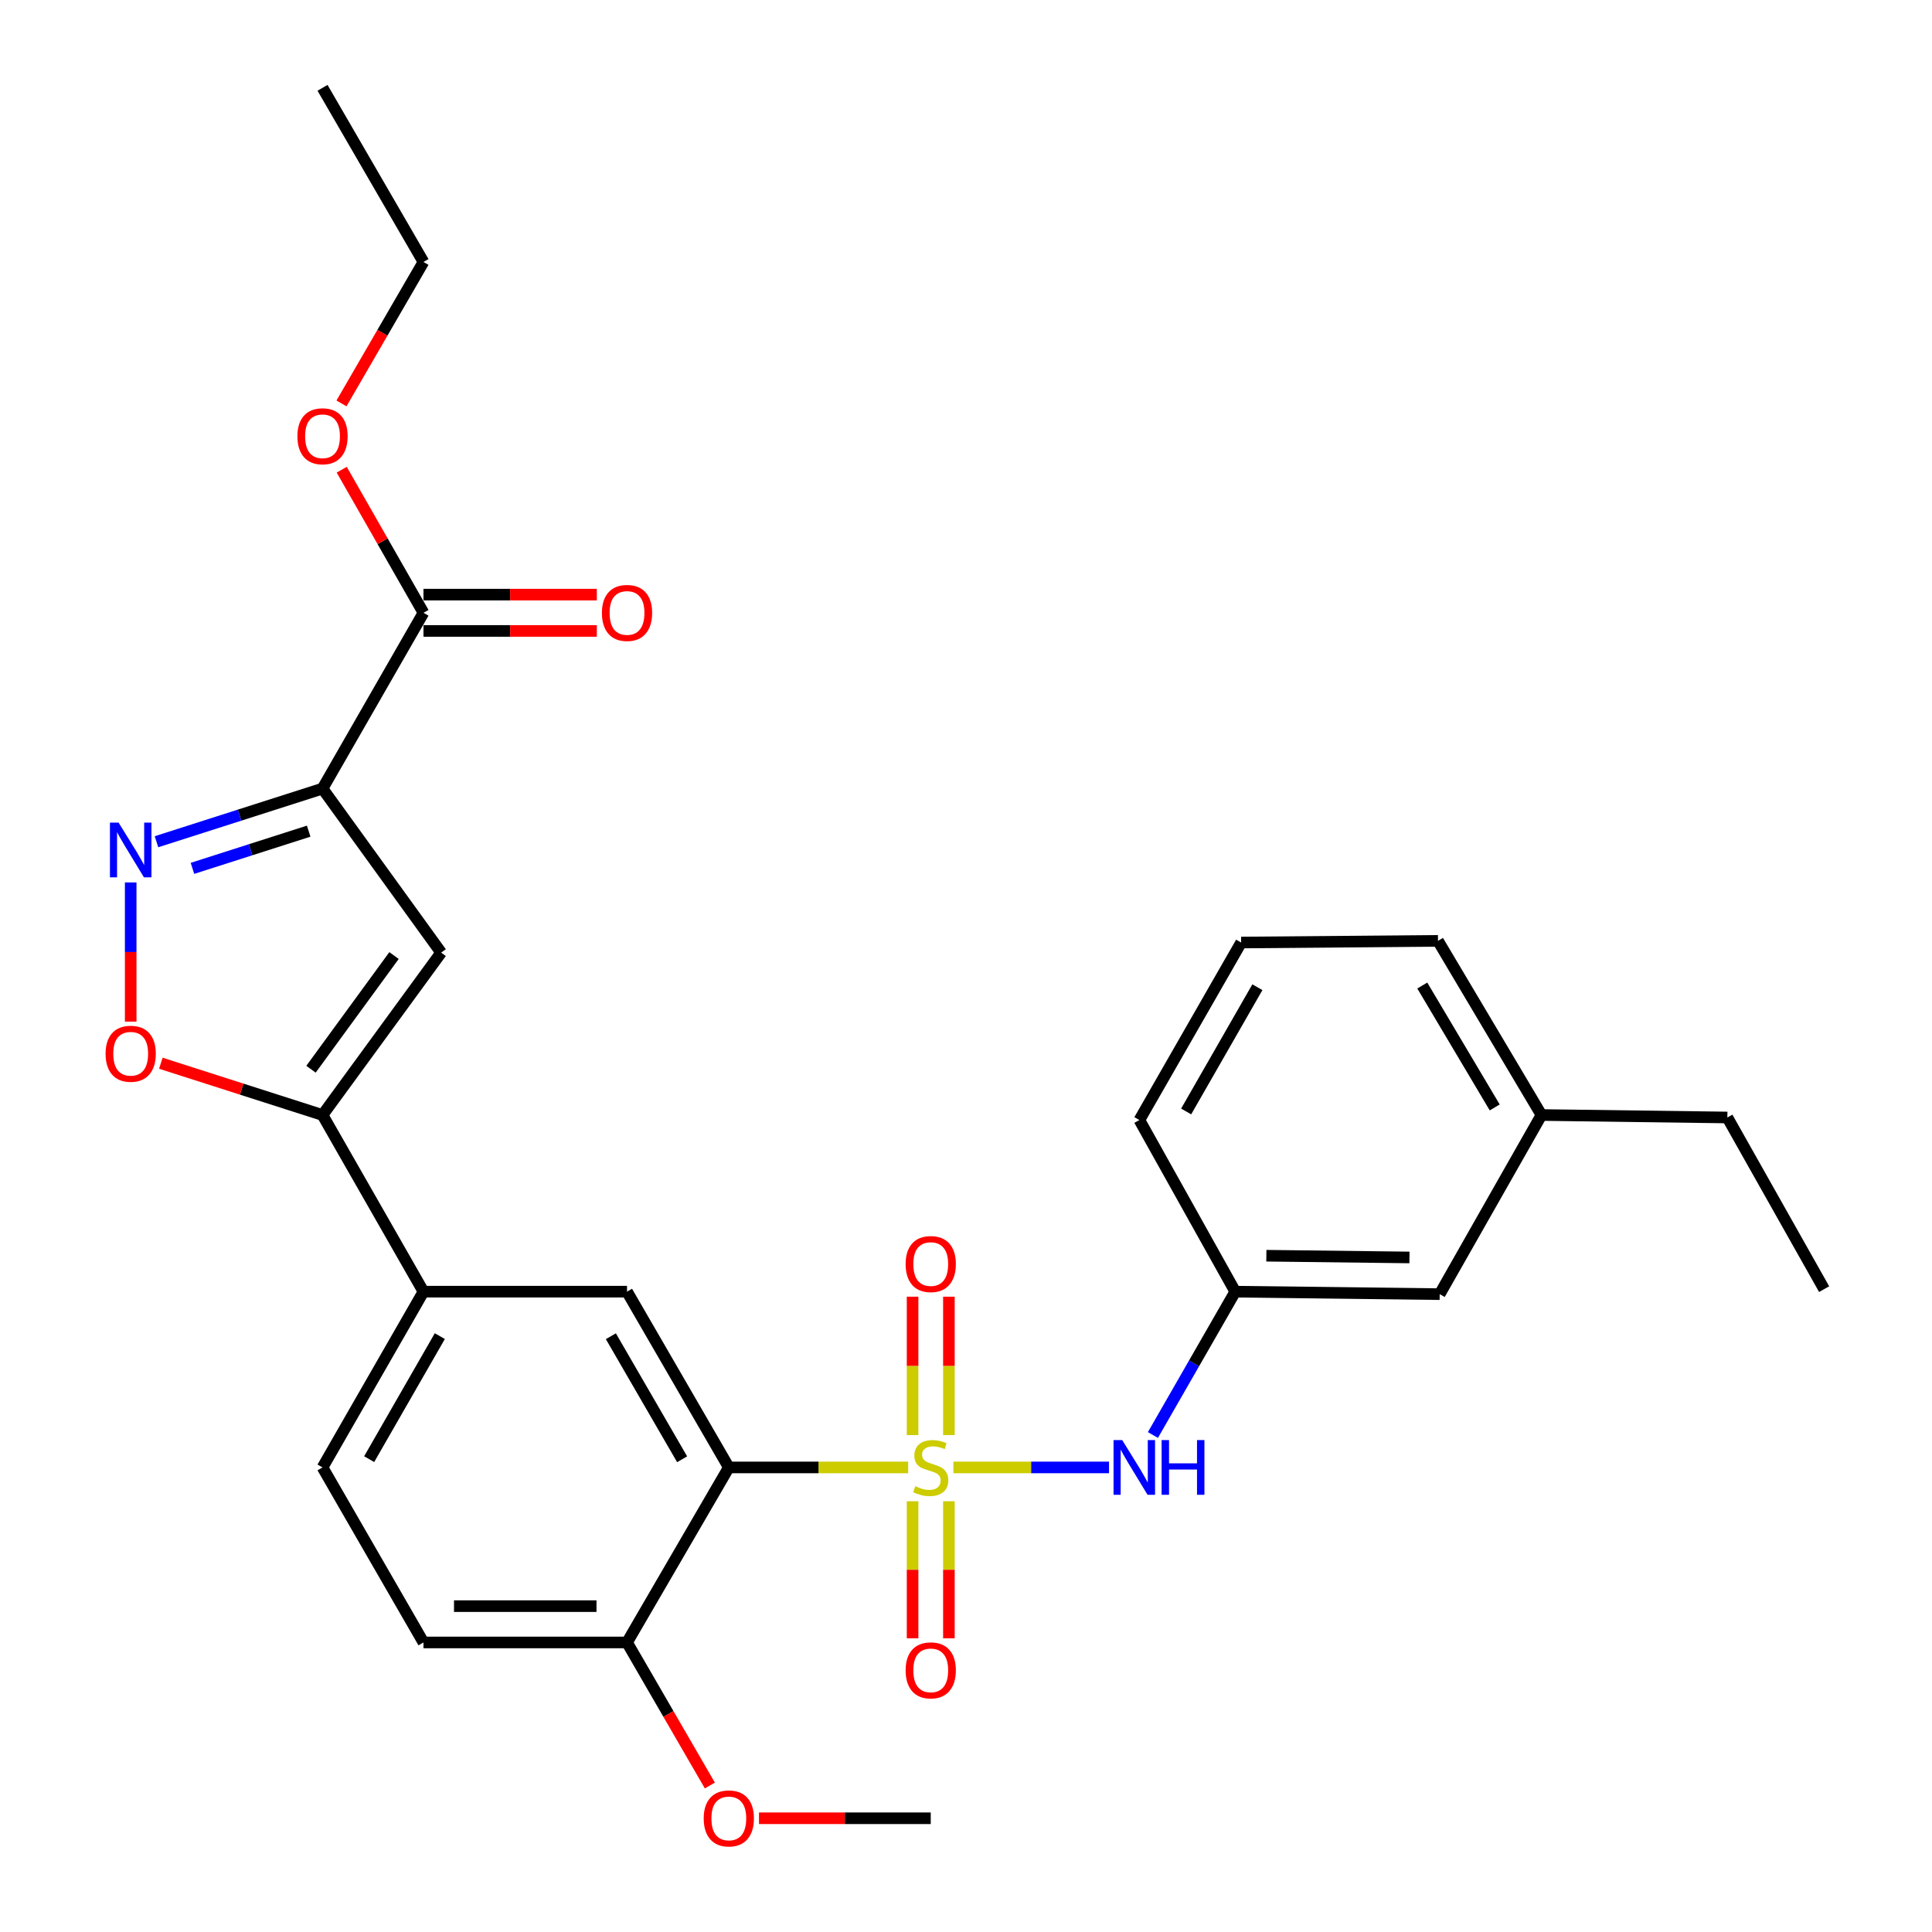 <?xml version='1.0' encoding='iso-8859-1'?>
<svg version='1.1' baseProfile='full'
              xmlns='http://www.w3.org/2000/svg'
                      xmlns:rdkit='http://www.rdkit.org/xml'
                      xmlns:xlink='http://www.w3.org/1999/xlink'
                  xml:space='preserve'
width='1000px' height='1000px' viewBox='0 0 1000 1000'>
<!-- END OF HEADER -->
<rect style='opacity:1.0;fill:#FFFFFF;stroke:none' width='1000' height='1000' x='0' y='0'> </rect>
<path class='bond-0' d='M 470.058,759.541 L 423.648,759.541' style='fill:none;fill-rule:evenodd;stroke:#CCCC00;stroke-width:6px;stroke-linecap:butt;stroke-linejoin:miter;stroke-opacity:1' />
<path class='bond-0' d='M 423.648,759.541 L 377.238,759.541' style='fill:none;fill-rule:evenodd;stroke:#000000;stroke-width:6px;stroke-linecap:butt;stroke-linejoin:miter;stroke-opacity:1' />
<path class='bond-6' d='M 493.465,759.541 L 533.747,759.541' style='fill:none;fill-rule:evenodd;stroke:#CCCC00;stroke-width:6px;stroke-linecap:butt;stroke-linejoin:miter;stroke-opacity:1' />
<path class='bond-6' d='M 533.747,759.541 L 574.029,759.541' style='fill:none;fill-rule:evenodd;stroke:#0000FF;stroke-width:6px;stroke-linecap:butt;stroke-linejoin:miter;stroke-opacity:1' />
<path class='bond-10' d='M 491.15,742.787 L 491.15,706.977' style='fill:none;fill-rule:evenodd;stroke:#CCCC00;stroke-width:6px;stroke-linecap:butt;stroke-linejoin:miter;stroke-opacity:1' />
<path class='bond-10' d='M 491.15,706.977 L 491.15,671.167' style='fill:none;fill-rule:evenodd;stroke:#FF0000;stroke-width:6px;stroke-linecap:butt;stroke-linejoin:miter;stroke-opacity:1' />
<path class='bond-10' d='M 472.351,742.787 L 472.351,706.977' style='fill:none;fill-rule:evenodd;stroke:#CCCC00;stroke-width:6px;stroke-linecap:butt;stroke-linejoin:miter;stroke-opacity:1' />
<path class='bond-10' d='M 472.351,706.977 L 472.351,671.167' style='fill:none;fill-rule:evenodd;stroke:#FF0000;stroke-width:6px;stroke-linecap:butt;stroke-linejoin:miter;stroke-opacity:1' />
<path class='bond-11' d='M 472.351,777.044 L 472.351,812.515' style='fill:none;fill-rule:evenodd;stroke:#CCCC00;stroke-width:6px;stroke-linecap:butt;stroke-linejoin:miter;stroke-opacity:1' />
<path class='bond-11' d='M 472.351,812.515 L 472.351,847.986' style='fill:none;fill-rule:evenodd;stroke:#FF0000;stroke-width:6px;stroke-linecap:butt;stroke-linejoin:miter;stroke-opacity:1' />
<path class='bond-11' d='M 491.15,777.044 L 491.15,812.515' style='fill:none;fill-rule:evenodd;stroke:#CCCC00;stroke-width:6px;stroke-linecap:butt;stroke-linejoin:miter;stroke-opacity:1' />
<path class='bond-11' d='M 491.15,812.515 L 491.15,847.986' style='fill:none;fill-rule:evenodd;stroke:#FF0000;stroke-width:6px;stroke-linecap:butt;stroke-linejoin:miter;stroke-opacity:1' />
<path class='bond-7' d='M 377.238,759.541 L 324.548,668.563' style='fill:none;fill-rule:evenodd;stroke:#000000;stroke-width:6px;stroke-linecap:butt;stroke-linejoin:miter;stroke-opacity:1' />
<path class='bond-7' d='M 353.067,755.316 L 316.184,691.631' style='fill:none;fill-rule:evenodd;stroke:#000000;stroke-width:6px;stroke-linecap:butt;stroke-linejoin:miter;stroke-opacity:1' />
<path class='bond-12' d='M 377.238,759.541 L 324.548,850.132' style='fill:none;fill-rule:evenodd;stroke:#000000;stroke-width:6px;stroke-linecap:butt;stroke-linejoin:miter;stroke-opacity:1' />
<path class='bond-1' d='M 166.938,408.174 L 228.338,493.073' style='fill:none;fill-rule:evenodd;stroke:#000000;stroke-width:6px;stroke-linecap:butt;stroke-linejoin:miter;stroke-opacity:1' />
<path class='bond-8' d='M 166.938,408.174 L 219.189,317.176' style='fill:none;fill-rule:evenodd;stroke:#000000;stroke-width:6px;stroke-linecap:butt;stroke-linejoin:miter;stroke-opacity:1' />
<path class='bond-31' d='M 166.938,408.174 L 123.966,421.928' style='fill:none;fill-rule:evenodd;stroke:#000000;stroke-width:6px;stroke-linecap:butt;stroke-linejoin:miter;stroke-opacity:1' />
<path class='bond-31' d='M 123.966,421.928 L 80.993,435.683' style='fill:none;fill-rule:evenodd;stroke:#0000FF;stroke-width:6px;stroke-linecap:butt;stroke-linejoin:miter;stroke-opacity:1' />
<path class='bond-31' d='M 159.777,430.205 L 129.697,439.833' style='fill:none;fill-rule:evenodd;stroke:#000000;stroke-width:6px;stroke-linecap:butt;stroke-linejoin:miter;stroke-opacity:1' />
<path class='bond-31' d='M 129.697,439.833 L 99.616,449.461' style='fill:none;fill-rule:evenodd;stroke:#0000FF;stroke-width:6px;stroke-linecap:butt;stroke-linejoin:miter;stroke-opacity:1' />
<path class='bond-2' d='M 67.647,456.749 L 67.647,492.775' style='fill:none;fill-rule:evenodd;stroke:#0000FF;stroke-width:6px;stroke-linecap:butt;stroke-linejoin:miter;stroke-opacity:1' />
<path class='bond-2' d='M 67.647,492.775 L 67.647,528.8' style='fill:none;fill-rule:evenodd;stroke:#FF0000;stroke-width:6px;stroke-linecap:butt;stroke-linejoin:miter;stroke-opacity:1' />
<path class='bond-3' d='M 228.338,493.073 L 166.938,577.126' style='fill:none;fill-rule:evenodd;stroke:#000000;stroke-width:6px;stroke-linecap:butt;stroke-linejoin:miter;stroke-opacity:1' />
<path class='bond-3' d='M 203.948,494.592 L 160.968,553.429' style='fill:none;fill-rule:evenodd;stroke:#000000;stroke-width:6px;stroke-linecap:butt;stroke-linejoin:miter;stroke-opacity:1' />
<path class='bond-4' d='M 166.938,577.126 L 219.189,668.563' style='fill:none;fill-rule:evenodd;stroke:#000000;stroke-width:6px;stroke-linecap:butt;stroke-linejoin:miter;stroke-opacity:1' />
<path class='bond-5' d='M 166.938,577.126 L 125.096,563.729' style='fill:none;fill-rule:evenodd;stroke:#000000;stroke-width:6px;stroke-linecap:butt;stroke-linejoin:miter;stroke-opacity:1' />
<path class='bond-5' d='M 125.096,563.729 L 83.254,550.332' style='fill:none;fill-rule:evenodd;stroke:#FF0000;stroke-width:6px;stroke-linecap:butt;stroke-linejoin:miter;stroke-opacity:1' />
<path class='bond-13' d='M 596.749,742.758 L 618.055,705.661' style='fill:none;fill-rule:evenodd;stroke:#0000FF;stroke-width:6px;stroke-linecap:butt;stroke-linejoin:miter;stroke-opacity:1' />
<path class='bond-13' d='M 618.055,705.661 L 639.361,668.563' style='fill:none;fill-rule:evenodd;stroke:#000000;stroke-width:6px;stroke-linecap:butt;stroke-linejoin:miter;stroke-opacity:1' />
<path class='bond-9' d='M 324.548,668.563 L 219.189,668.563' style='fill:none;fill-rule:evenodd;stroke:#000000;stroke-width:6px;stroke-linecap:butt;stroke-linejoin:miter;stroke-opacity:1' />
<path class='bond-14' d='M 219.189,326.575 L 264.052,326.575' style='fill:none;fill-rule:evenodd;stroke:#000000;stroke-width:6px;stroke-linecap:butt;stroke-linejoin:miter;stroke-opacity:1' />
<path class='bond-14' d='M 264.052,326.575 L 308.914,326.575' style='fill:none;fill-rule:evenodd;stroke:#FF0000;stroke-width:6px;stroke-linecap:butt;stroke-linejoin:miter;stroke-opacity:1' />
<path class='bond-14' d='M 219.189,307.776 L 264.052,307.776' style='fill:none;fill-rule:evenodd;stroke:#000000;stroke-width:6px;stroke-linecap:butt;stroke-linejoin:miter;stroke-opacity:1' />
<path class='bond-14' d='M 264.052,307.776 L 308.914,307.776' style='fill:none;fill-rule:evenodd;stroke:#FF0000;stroke-width:6px;stroke-linecap:butt;stroke-linejoin:miter;stroke-opacity:1' />
<path class='bond-18' d='M 219.189,317.176 L 198.033,280.148' style='fill:none;fill-rule:evenodd;stroke:#000000;stroke-width:6px;stroke-linecap:butt;stroke-linejoin:miter;stroke-opacity:1' />
<path class='bond-18' d='M 198.033,280.148 L 176.876,243.121' style='fill:none;fill-rule:evenodd;stroke:#FF0000;stroke-width:6px;stroke-linecap:butt;stroke-linejoin:miter;stroke-opacity:1' />
<path class='bond-29' d='M 219.189,668.563 L 166.938,759.541' style='fill:none;fill-rule:evenodd;stroke:#000000;stroke-width:6px;stroke-linecap:butt;stroke-linejoin:miter;stroke-opacity:1' />
<path class='bond-29' d='M 227.653,691.572 L 191.078,755.257' style='fill:none;fill-rule:evenodd;stroke:#000000;stroke-width:6px;stroke-linecap:butt;stroke-linejoin:miter;stroke-opacity:1' />
<path class='bond-16' d='M 324.548,850.132 L 219.189,850.132' style='fill:none;fill-rule:evenodd;stroke:#000000;stroke-width:6px;stroke-linecap:butt;stroke-linejoin:miter;stroke-opacity:1' />
<path class='bond-16' d='M 308.744,831.333 L 234.993,831.333' style='fill:none;fill-rule:evenodd;stroke:#000000;stroke-width:6px;stroke-linecap:butt;stroke-linejoin:miter;stroke-opacity:1' />
<path class='bond-19' d='M 324.548,850.132 L 345.986,887.157' style='fill:none;fill-rule:evenodd;stroke:#000000;stroke-width:6px;stroke-linecap:butt;stroke-linejoin:miter;stroke-opacity:1' />
<path class='bond-19' d='M 345.986,887.157 L 367.424,924.181' style='fill:none;fill-rule:evenodd;stroke:#FF0000;stroke-width:6px;stroke-linecap:butt;stroke-linejoin:miter;stroke-opacity:1' />
<path class='bond-17' d='M 639.361,668.563 L 745.179,669.848' style='fill:none;fill-rule:evenodd;stroke:#000000;stroke-width:6px;stroke-linecap:butt;stroke-linejoin:miter;stroke-opacity:1' />
<path class='bond-17' d='M 655.462,649.958 L 729.535,650.857' style='fill:none;fill-rule:evenodd;stroke:#000000;stroke-width:6px;stroke-linecap:butt;stroke-linejoin:miter;stroke-opacity:1' />
<path class='bond-22' d='M 639.361,668.563 L 589.742,579.727' style='fill:none;fill-rule:evenodd;stroke:#000000;stroke-width:6px;stroke-linecap:butt;stroke-linejoin:miter;stroke-opacity:1' />
<path class='bond-15' d='M 166.938,759.541 L 219.189,850.132' style='fill:none;fill-rule:evenodd;stroke:#000000;stroke-width:6px;stroke-linecap:butt;stroke-linejoin:miter;stroke-opacity:1' />
<path class='bond-20' d='M 745.179,669.848 L 797.859,577.126' style='fill:none;fill-rule:evenodd;stroke:#000000;stroke-width:6px;stroke-linecap:butt;stroke-linejoin:miter;stroke-opacity:1' />
<path class='bond-24' d='M 176.75,208.804 L 197.969,172.2' style='fill:none;fill-rule:evenodd;stroke:#FF0000;stroke-width:6px;stroke-linecap:butt;stroke-linejoin:miter;stroke-opacity:1' />
<path class='bond-24' d='M 197.969,172.2 L 219.189,135.597' style='fill:none;fill-rule:evenodd;stroke:#000000;stroke-width:6px;stroke-linecap:butt;stroke-linejoin:miter;stroke-opacity:1' />
<path class='bond-26' d='M 392.851,941.13 L 437.301,941.13' style='fill:none;fill-rule:evenodd;stroke:#FF0000;stroke-width:6px;stroke-linecap:butt;stroke-linejoin:miter;stroke-opacity:1' />
<path class='bond-26' d='M 437.301,941.13 L 481.751,941.13' style='fill:none;fill-rule:evenodd;stroke:#000000;stroke-width:6px;stroke-linecap:butt;stroke-linejoin:miter;stroke-opacity:1' />
<path class='bond-25' d='M 797.859,577.126 L 894.079,578.411' style='fill:none;fill-rule:evenodd;stroke:#000000;stroke-width:6px;stroke-linecap:butt;stroke-linejoin:miter;stroke-opacity:1' />
<path class='bond-30' d='M 797.859,577.126 L 744.302,486.984' style='fill:none;fill-rule:evenodd;stroke:#000000;stroke-width:6px;stroke-linecap:butt;stroke-linejoin:miter;stroke-opacity:1' />
<path class='bond-30' d='M 773.663,573.207 L 736.174,510.108' style='fill:none;fill-rule:evenodd;stroke:#000000;stroke-width:6px;stroke-linecap:butt;stroke-linejoin:miter;stroke-opacity:1' />
<path class='bond-21' d='M 642.411,487.851 L 589.742,579.727' style='fill:none;fill-rule:evenodd;stroke:#000000;stroke-width:6px;stroke-linecap:butt;stroke-linejoin:miter;stroke-opacity:1' />
<path class='bond-21' d='M 650.82,510.982 L 613.951,575.295' style='fill:none;fill-rule:evenodd;stroke:#000000;stroke-width:6px;stroke-linecap:butt;stroke-linejoin:miter;stroke-opacity:1' />
<path class='bond-23' d='M 642.411,487.851 L 744.302,486.984' style='fill:none;fill-rule:evenodd;stroke:#000000;stroke-width:6px;stroke-linecap:butt;stroke-linejoin:miter;stroke-opacity:1' />
<path class='bond-28' d='M 219.189,135.597 L 166.938,45.455' style='fill:none;fill-rule:evenodd;stroke:#000000;stroke-width:6px;stroke-linecap:butt;stroke-linejoin:miter;stroke-opacity:1' />
<path class='bond-27' d='M 894.079,578.411 L 944.168,667.258' style='fill:none;fill-rule:evenodd;stroke:#000000;stroke-width:6px;stroke-linecap:butt;stroke-linejoin:miter;stroke-opacity:1' />
<path  class='atom-0' d='M 473.751 769.261
Q 474.071 769.381, 475.391 769.941
Q 476.711 770.501, 478.151 770.861
Q 479.631 771.181, 481.071 771.181
Q 483.751 771.181, 485.311 769.901
Q 486.871 768.581, 486.871 766.301
Q 486.871 764.741, 486.071 763.781
Q 485.311 762.821, 484.111 762.301
Q 482.911 761.781, 480.911 761.181
Q 478.391 760.421, 476.871 759.701
Q 475.391 758.981, 474.311 757.461
Q 473.271 755.941, 473.271 753.381
Q 473.271 749.821, 475.671 747.621
Q 478.111 745.421, 482.911 745.421
Q 486.191 745.421, 489.911 746.981
L 488.991 750.061
Q 485.591 748.661, 483.031 748.661
Q 480.271 748.661, 478.751 749.821
Q 477.231 750.941, 477.271 752.901
Q 477.271 754.421, 478.031 755.341
Q 478.831 756.261, 479.951 756.781
Q 481.111 757.301, 483.031 757.901
Q 485.591 758.701, 487.111 759.501
Q 488.631 760.301, 489.711 761.941
Q 490.831 763.541, 490.831 766.301
Q 490.831 770.221, 488.191 772.341
Q 485.591 774.421, 481.231 774.421
Q 478.711 774.421, 476.791 773.861
Q 474.911 773.341, 472.671 772.421
L 473.751 769.261
' fill='#CCCC00'/>
<path  class='atom-3' d='M 61.387 425.795
L 70.667 440.795
Q 71.587 442.275, 73.067 444.955
Q 74.547 447.635, 74.627 447.795
L 74.627 425.795
L 78.387 425.795
L 78.387 454.115
L 74.507 454.115
L 64.547 437.715
Q 63.387 435.795, 62.147 433.595
Q 60.947 431.395, 60.587 430.715
L 60.587 454.115
L 56.907 454.115
L 56.907 425.795
L 61.387 425.795
' fill='#0000FF'/>
<path  class='atom-6' d='M 54.647 545.415
Q 54.647 538.615, 58.007 534.815
Q 61.367 531.015, 67.647 531.015
Q 73.927 531.015, 77.287 534.815
Q 80.647 538.615, 80.647 545.415
Q 80.647 552.295, 77.247 556.215
Q 73.847 560.095, 67.647 560.095
Q 61.407 560.095, 58.007 556.215
Q 54.647 552.335, 54.647 545.415
M 67.647 556.895
Q 71.967 556.895, 74.287 554.015
Q 76.647 551.095, 76.647 545.415
Q 76.647 539.855, 74.287 537.055
Q 71.967 534.215, 67.647 534.215
Q 63.327 534.215, 60.967 537.015
Q 58.647 539.815, 58.647 545.415
Q 58.647 551.135, 60.967 554.015
Q 63.327 556.895, 67.647 556.895
' fill='#FF0000'/>
<path  class='atom-7' d='M 580.85 745.381
L 590.13 760.381
Q 591.05 761.861, 592.53 764.541
Q 594.01 767.221, 594.09 767.381
L 594.09 745.381
L 597.85 745.381
L 597.85 773.701
L 593.97 773.701
L 584.01 757.301
Q 582.85 755.381, 581.61 753.181
Q 580.41 750.981, 580.05 750.301
L 580.05 773.701
L 576.37 773.701
L 576.37 745.381
L 580.85 745.381
' fill='#0000FF'/>
<path  class='atom-7' d='M 601.25 745.381
L 605.09 745.381
L 605.09 757.421
L 619.57 757.421
L 619.57 745.381
L 623.41 745.381
L 623.41 773.701
L 619.57 773.701
L 619.57 760.621
L 605.09 760.621
L 605.09 773.701
L 601.25 773.701
L 601.25 745.381
' fill='#0000FF'/>
<path  class='atom-11' d='M 468.751 654.272
Q 468.751 647.472, 472.111 643.672
Q 475.471 639.872, 481.751 639.872
Q 488.031 639.872, 491.391 643.672
Q 494.751 647.472, 494.751 654.272
Q 494.751 661.152, 491.351 665.072
Q 487.951 668.952, 481.751 668.952
Q 475.511 668.952, 472.111 665.072
Q 468.751 661.192, 468.751 654.272
M 481.751 665.752
Q 486.071 665.752, 488.391 662.872
Q 490.751 659.952, 490.751 654.272
Q 490.751 648.712, 488.391 645.912
Q 486.071 643.072, 481.751 643.072
Q 477.431 643.072, 475.071 645.872
Q 472.751 648.672, 472.751 654.272
Q 472.751 659.992, 475.071 662.872
Q 477.431 665.752, 481.751 665.752
' fill='#FF0000'/>
<path  class='atom-12' d='M 468.751 864.572
Q 468.751 857.772, 472.111 853.972
Q 475.471 850.172, 481.751 850.172
Q 488.031 850.172, 491.391 853.972
Q 494.751 857.772, 494.751 864.572
Q 494.751 871.452, 491.351 875.372
Q 487.951 879.252, 481.751 879.252
Q 475.511 879.252, 472.111 875.372
Q 468.751 871.492, 468.751 864.572
M 481.751 876.052
Q 486.071 876.052, 488.391 873.172
Q 490.751 870.252, 490.751 864.572
Q 490.751 859.012, 488.391 856.212
Q 486.071 853.372, 481.751 853.372
Q 477.431 853.372, 475.071 856.172
Q 472.751 858.972, 472.751 864.572
Q 472.751 870.292, 475.071 873.172
Q 477.431 876.052, 481.751 876.052
' fill='#FF0000'/>
<path  class='atom-15' d='M 311.548 317.256
Q 311.548 310.456, 314.908 306.656
Q 318.268 302.856, 324.548 302.856
Q 330.828 302.856, 334.188 306.656
Q 337.548 310.456, 337.548 317.256
Q 337.548 324.136, 334.148 328.056
Q 330.748 331.936, 324.548 331.936
Q 318.308 331.936, 314.908 328.056
Q 311.548 324.176, 311.548 317.256
M 324.548 328.736
Q 328.868 328.736, 331.188 325.856
Q 333.548 322.936, 333.548 317.256
Q 333.548 311.696, 331.188 308.896
Q 328.868 306.056, 324.548 306.056
Q 320.228 306.056, 317.868 308.856
Q 315.548 311.656, 315.548 317.256
Q 315.548 322.976, 317.868 325.856
Q 320.228 328.736, 324.548 328.736
' fill='#FF0000'/>
<path  class='atom-19' d='M 153.938 225.808
Q 153.938 219.008, 157.298 215.208
Q 160.658 211.408, 166.938 211.408
Q 173.218 211.408, 176.578 215.208
Q 179.938 219.008, 179.938 225.808
Q 179.938 232.688, 176.538 236.608
Q 173.138 240.488, 166.938 240.488
Q 160.698 240.488, 157.298 236.608
Q 153.938 232.728, 153.938 225.808
M 166.938 237.288
Q 171.258 237.288, 173.578 234.408
Q 175.938 231.488, 175.938 225.808
Q 175.938 220.248, 173.578 217.448
Q 171.258 214.608, 166.938 214.608
Q 162.618 214.608, 160.258 217.408
Q 157.938 220.208, 157.938 225.808
Q 157.938 231.528, 160.258 234.408
Q 162.618 237.288, 166.938 237.288
' fill='#FF0000'/>
<path  class='atom-20' d='M 364.238 941.21
Q 364.238 934.41, 367.598 930.61
Q 370.958 926.81, 377.238 926.81
Q 383.518 926.81, 386.878 930.61
Q 390.238 934.41, 390.238 941.21
Q 390.238 948.09, 386.838 952.01
Q 383.438 955.89, 377.238 955.89
Q 370.998 955.89, 367.598 952.01
Q 364.238 948.13, 364.238 941.21
M 377.238 952.69
Q 381.558 952.69, 383.878 949.81
Q 386.238 946.89, 386.238 941.21
Q 386.238 935.65, 383.878 932.85
Q 381.558 930.01, 377.238 930.01
Q 372.918 930.01, 370.558 932.81
Q 368.238 935.61, 368.238 941.21
Q 368.238 946.93, 370.558 949.81
Q 372.918 952.69, 377.238 952.69
' fill='#FF0000'/>
</svg>
